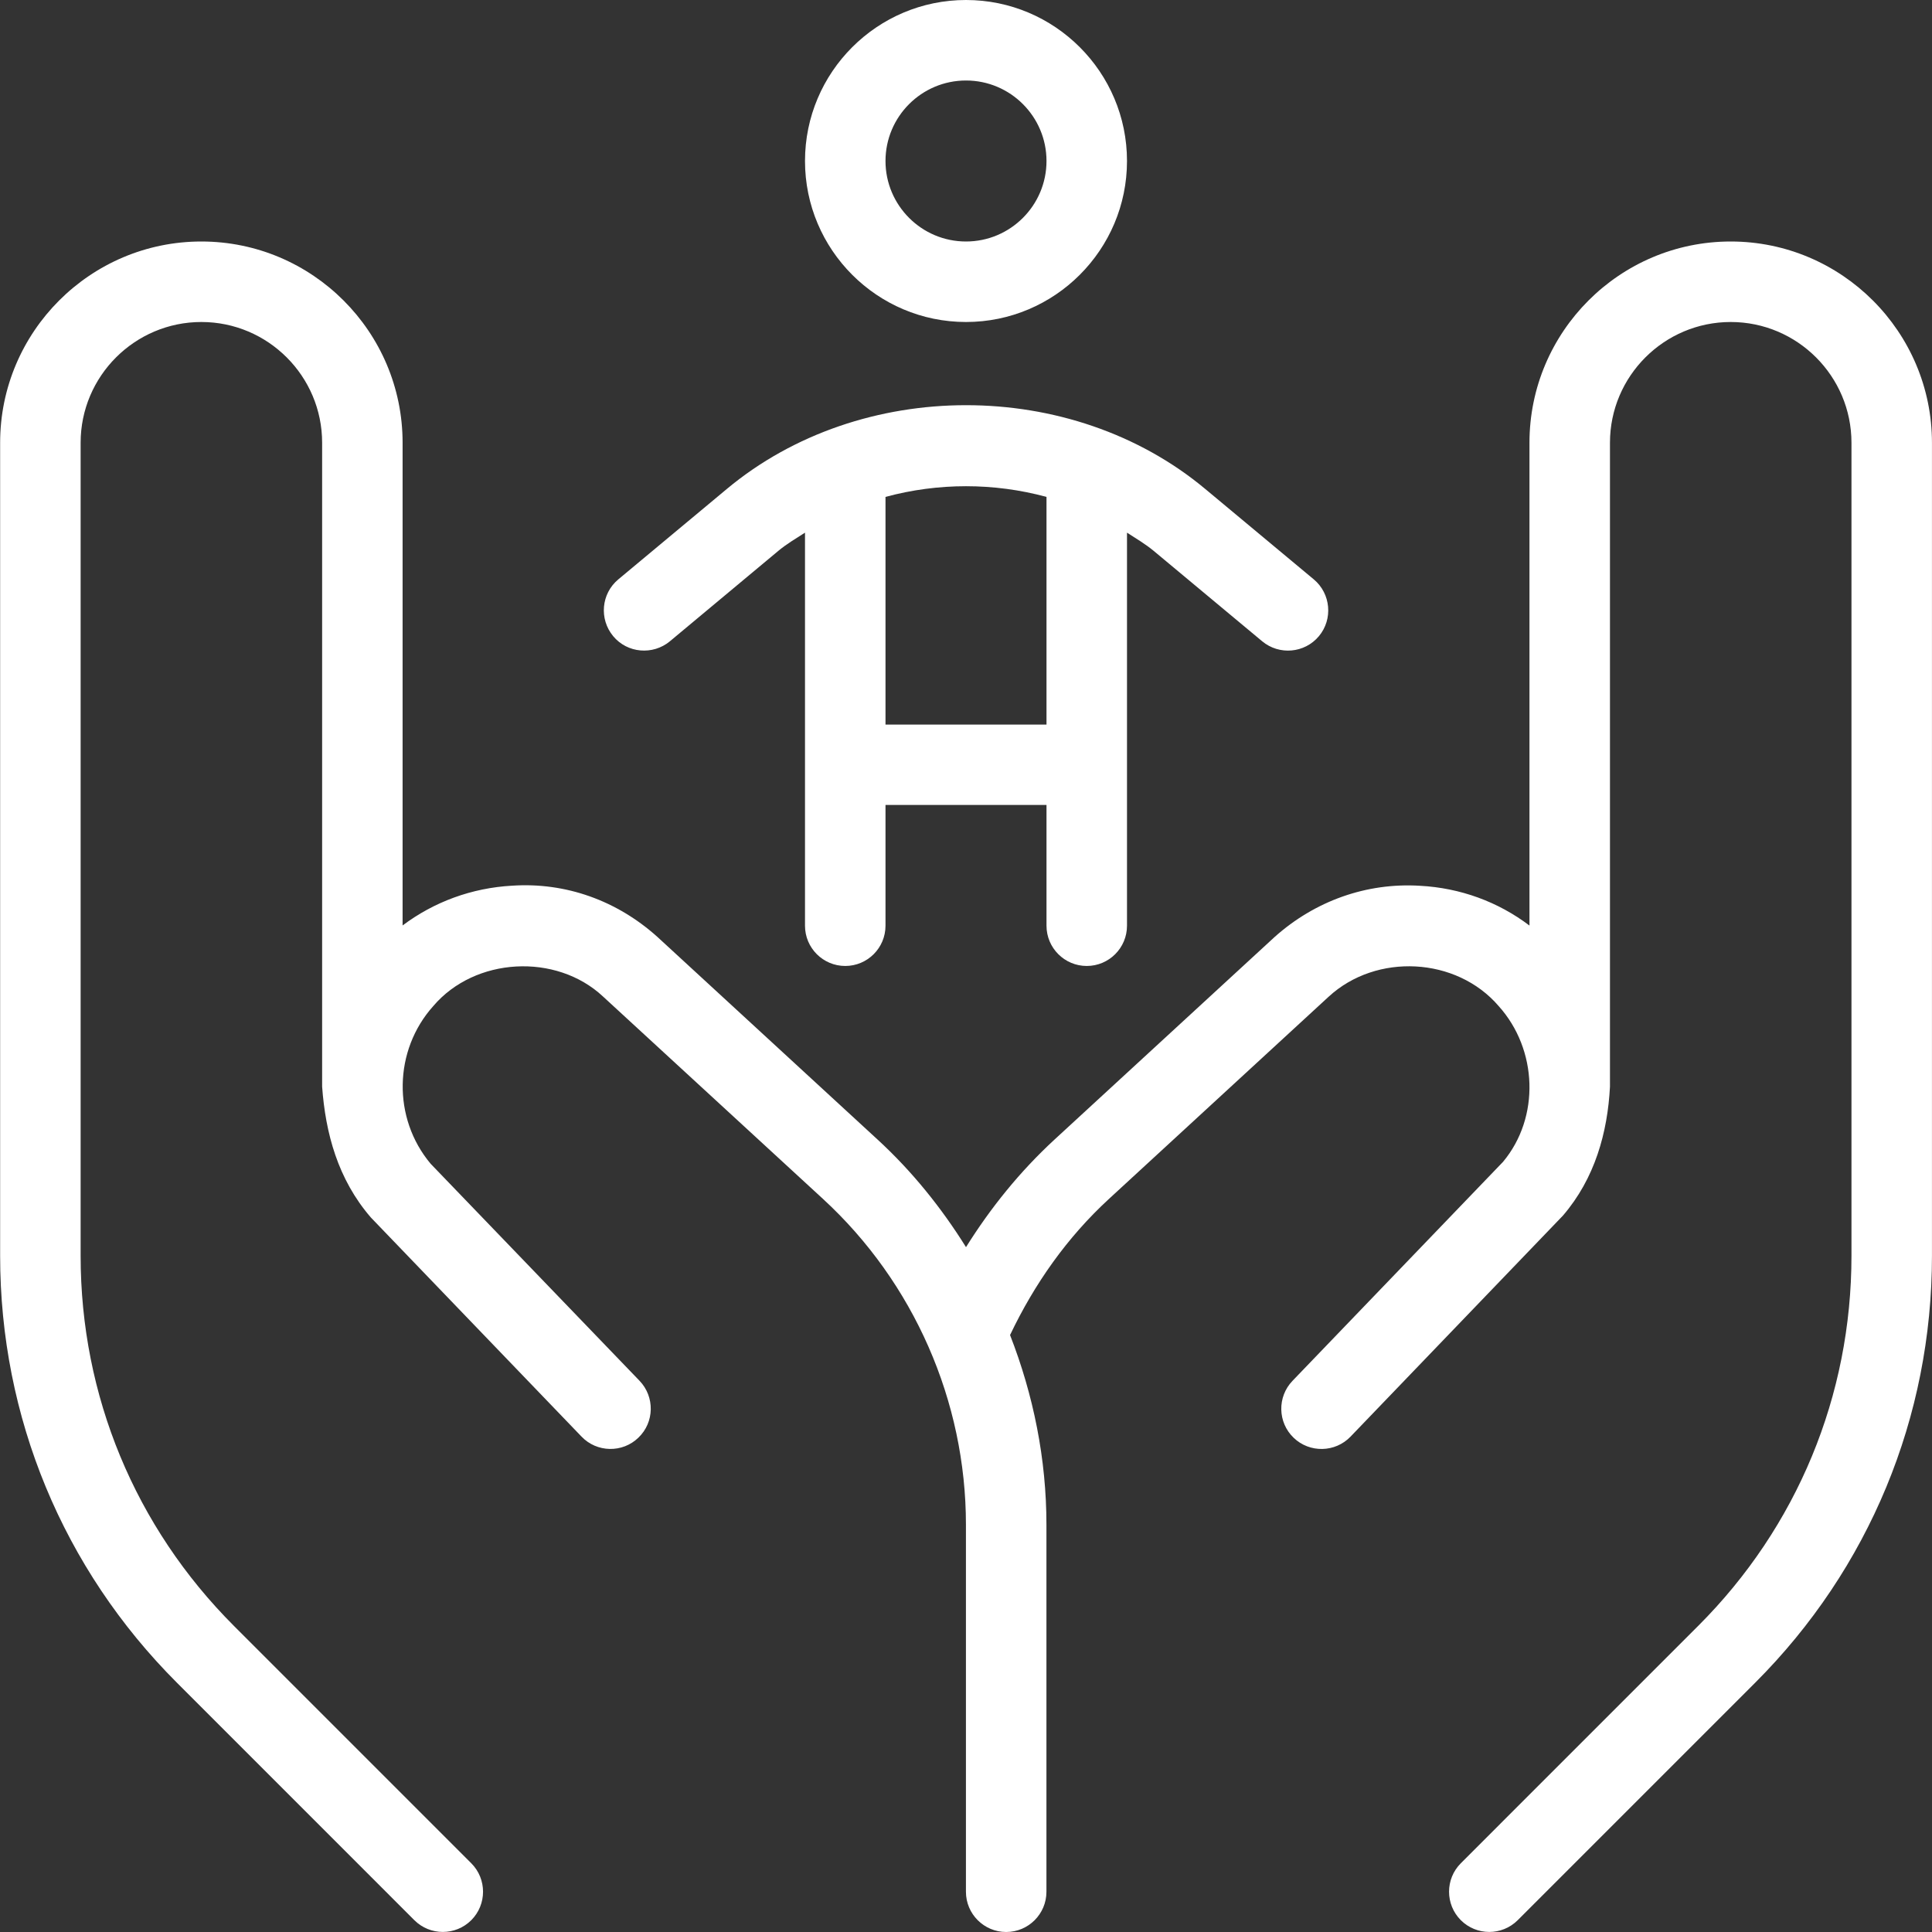 <?xml version="1.0" encoding="UTF-8"?> <svg xmlns="http://www.w3.org/2000/svg" width="60" height="60" viewBox="0 0 60 60" fill="none"><rect x="0" y="0" width="60" height="60" fill="#333333" stroke="none"/><path d="M30 10C32.758 10 35 7.757 35 5C35 2.242 32.758 0 30 0C27.243 0 25 2.242 25 5C25 7.757 27.243 10 30 10ZM30 2.5C31.38 2.5 32.5 3.622 32.5 5C32.5 6.377 31.38 7.5 30 7.5C28.62 7.5 27.5 6.377 27.5 5C27.5 3.622 28.62 2.5 30 2.5ZM20.8 19.919L24.17 17.109C24.43 16.892 24.718 16.724 25 16.542V28.749C25 29.439 25.56 29.999 26.25 29.999C26.94 29.999 27.5 29.439 27.5 28.749V24.999H32.5V28.749C32.5 29.439 33.06 29.999 33.75 29.999C34.44 29.999 35 29.439 35 28.749V16.542C35.282 16.724 35.57 16.894 35.83 17.109L39.2 19.917C39.727 20.354 40.515 20.289 40.96 19.757C41.402 19.227 41.33 18.437 40.802 17.994L37.432 15.187C33.273 11.714 26.73 11.717 22.57 15.187L19.201 17.994C18.671 18.437 18.601 19.224 19.043 19.757C19.483 20.287 20.273 20.354 20.803 19.917L20.8 19.919ZM32.5 15.432V22.502H27.5V15.432C29.133 14.989 30.868 14.989 32.5 15.432ZM59.999 13.752V39.001C59.999 44.008 58.049 48.718 54.509 52.258L47.134 59.633C46.647 60.12 45.855 60.12 45.367 59.633C44.88 59.145 44.88 58.353 45.367 57.865L52.742 50.49C55.812 47.42 57.499 43.343 57.499 39.001V13.749C57.499 11.682 55.817 10 53.749 10C51.682 10 49.999 11.682 49.999 13.749V33.749C49.924 35.171 49.532 36.596 48.539 37.751L41.942 44.616C41.465 45.113 40.67 45.128 40.175 44.651C39.677 44.173 39.662 43.381 40.14 42.883L46.679 36.081C47.832 34.699 47.754 32.591 46.542 31.244C45.23 29.716 42.742 29.589 41.262 30.954L34.44 37.233C33.138 38.431 32.128 39.866 31.368 41.461C32.095 43.323 32.498 45.316 32.498 47.35V58.75C32.498 59.44 31.938 60 31.248 60C30.558 60 29.998 59.44 29.998 58.75V47.35C29.998 43.518 28.38 39.828 25.558 37.233L18.723 30.944C17.271 29.591 14.753 29.721 13.456 31.244C12.221 32.621 12.186 34.729 13.376 36.144L19.861 42.881C20.338 43.378 20.326 44.171 19.826 44.648C19.333 45.128 18.533 45.113 18.058 44.613L11.518 37.811C10.489 36.621 10.108 35.184 10.004 33.746V13.749C10.004 11.682 8.321 10 6.254 10C4.186 10 2.504 11.682 2.504 13.749V39.001C2.504 43.341 4.194 47.42 7.261 50.49L14.636 57.865C15.123 58.353 15.123 59.145 14.636 59.633C14.148 60.12 13.356 60.12 12.868 59.633L5.494 52.258C1.954 48.718 0.004 44.008 0.004 39.001V13.749C0.004 10.305 2.806 7.5 6.254 7.5C9.701 7.5 12.503 10.305 12.503 13.749V28.741C13.481 28.006 14.653 27.576 15.901 27.506C17.583 27.394 19.166 27.976 20.408 29.089L27.255 35.391C28.33 36.379 29.238 37.511 30 38.731C30.765 37.508 31.673 36.383 32.748 35.391L39.582 29.101C40.837 27.979 42.437 27.406 44.102 27.509C45.352 27.576 46.525 28.006 47.499 28.744V13.749C47.499 10.305 50.302 7.5 53.749 7.5C57.197 7.5 59.999 10.307 59.999 13.752Z" fill="white"></path></svg> 